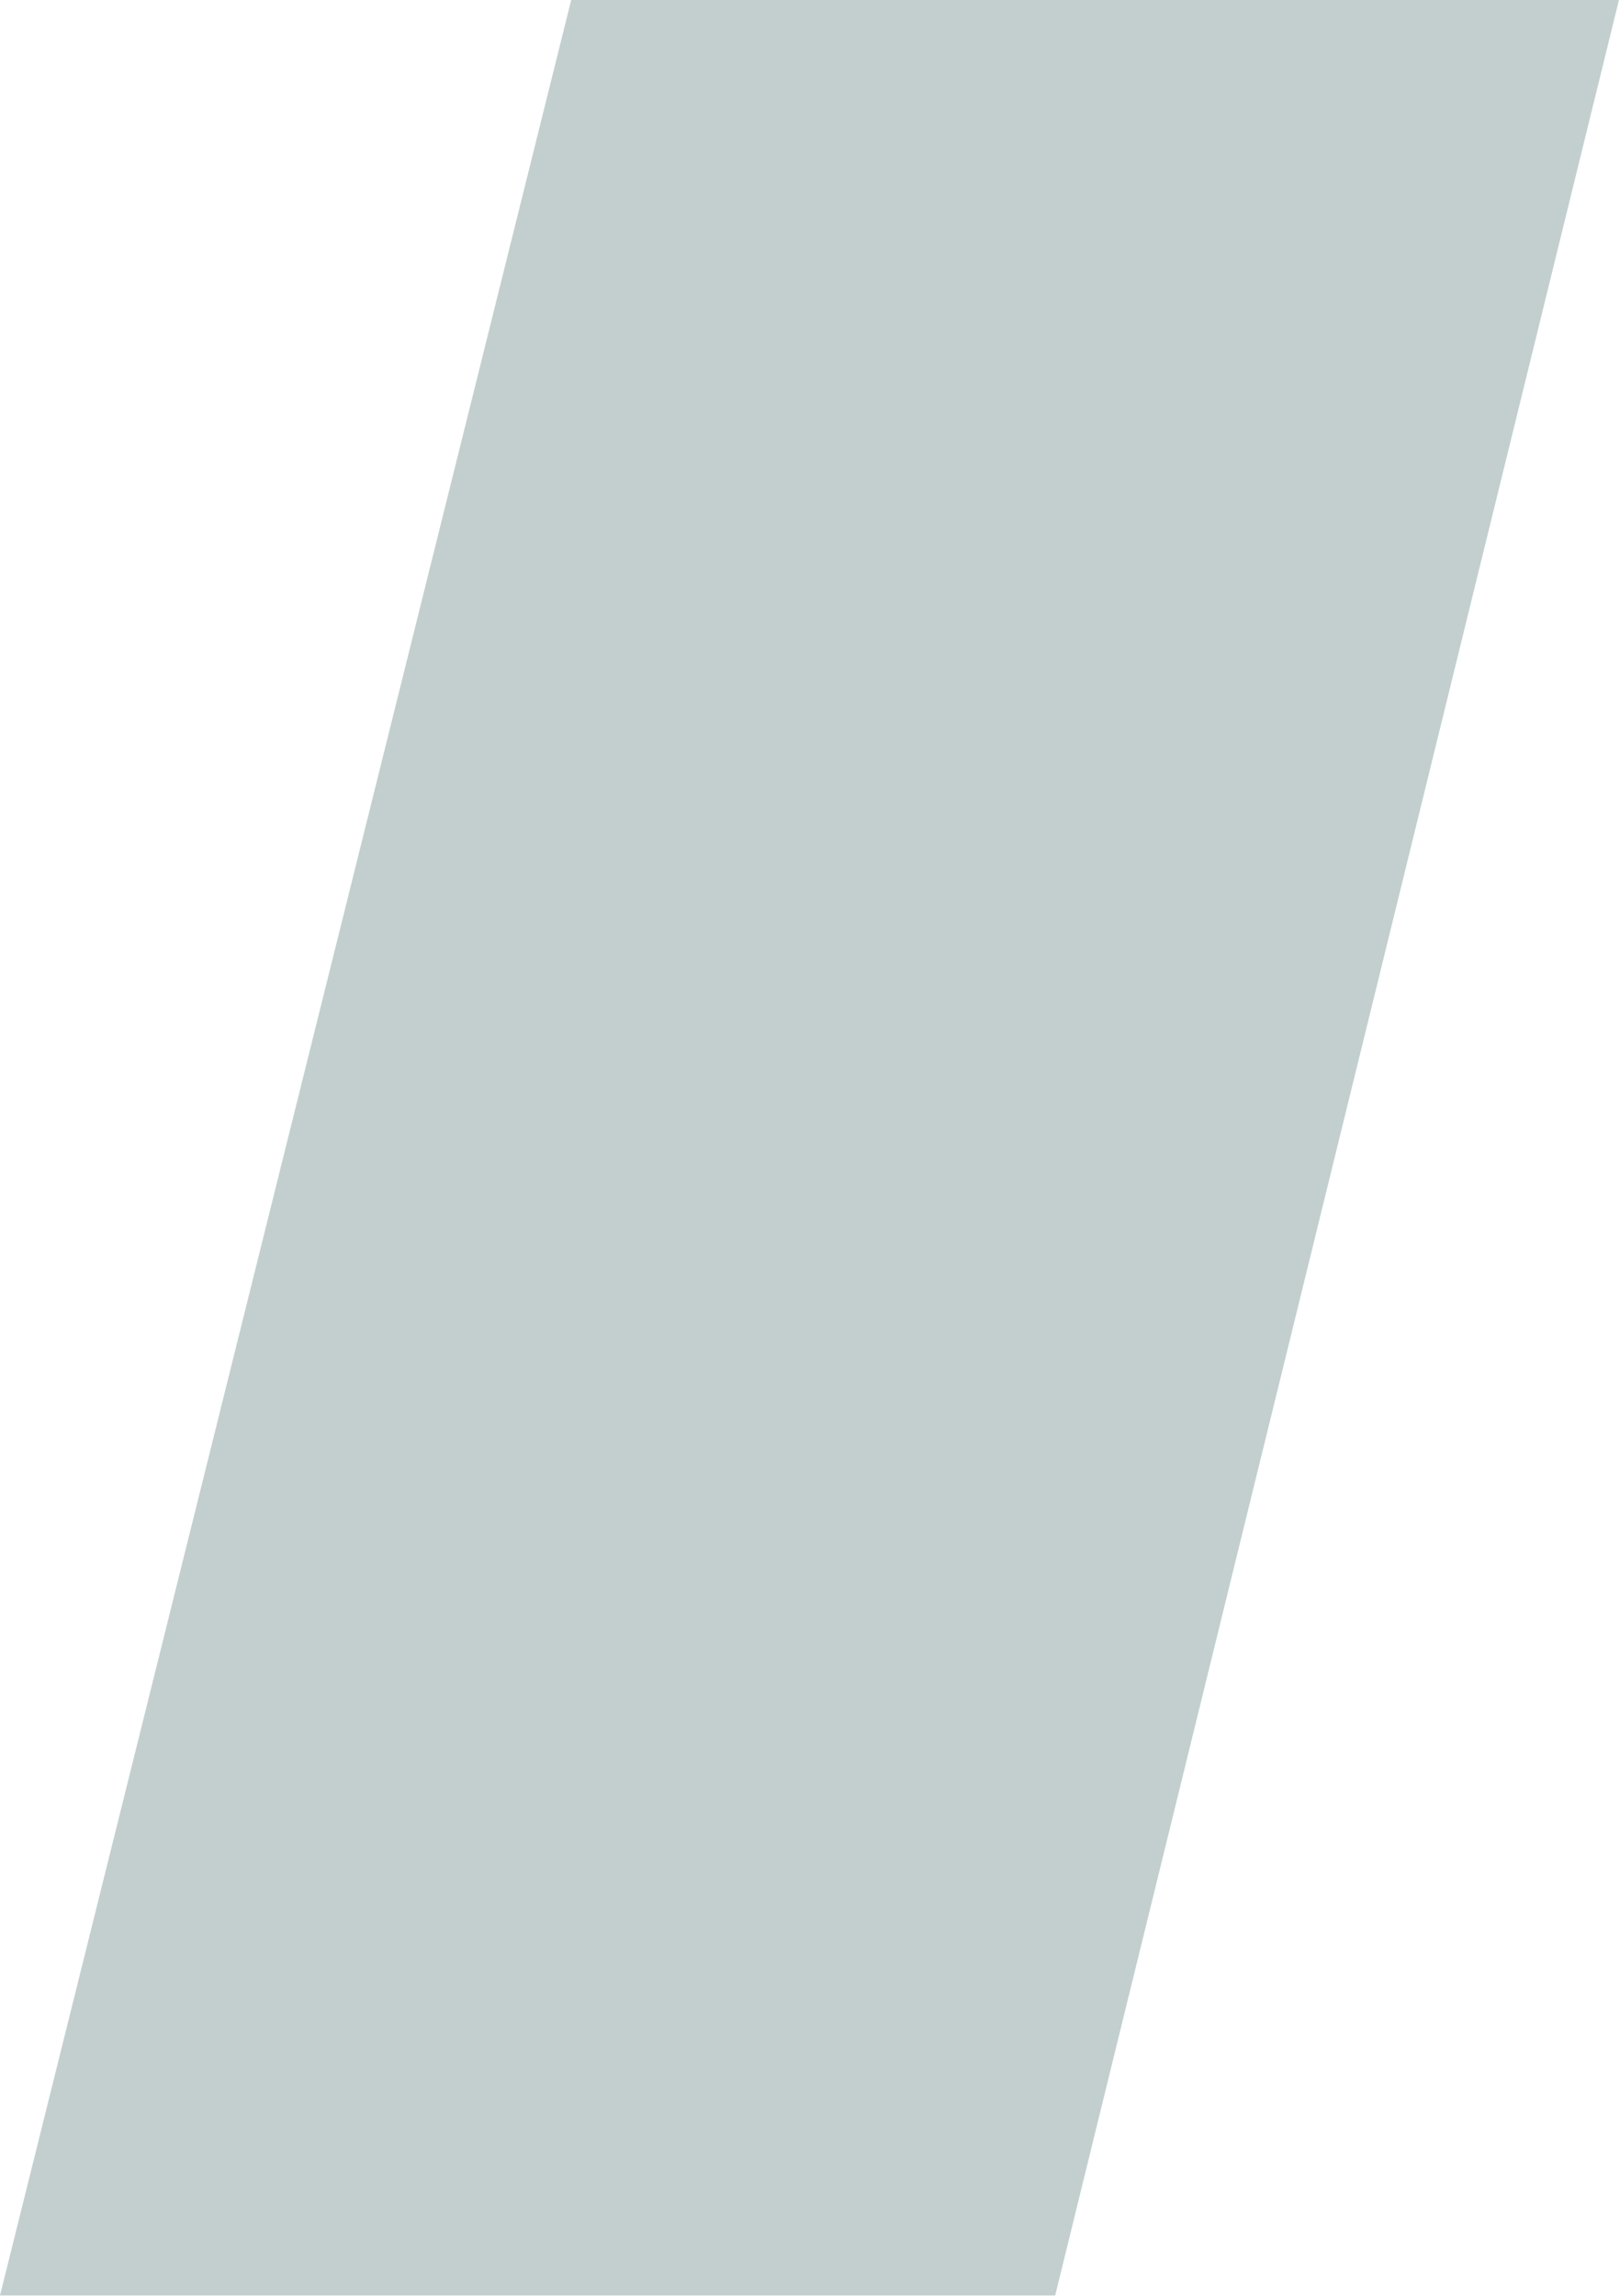 <svg 
 xmlns="http://www.w3.org/2000/svg"
 xmlns:xlink="http://www.w3.org/1999/xlink"
 width="806px" height="1142px">
<path fill-rule="evenodd"  fill="rgb(195, 207, 207)"
 d="M524.980,1141.684 L0.000,1141.684 L284.191,0.000 L805.480,0.000 L524.980,1141.684 Z"/>
</svg>